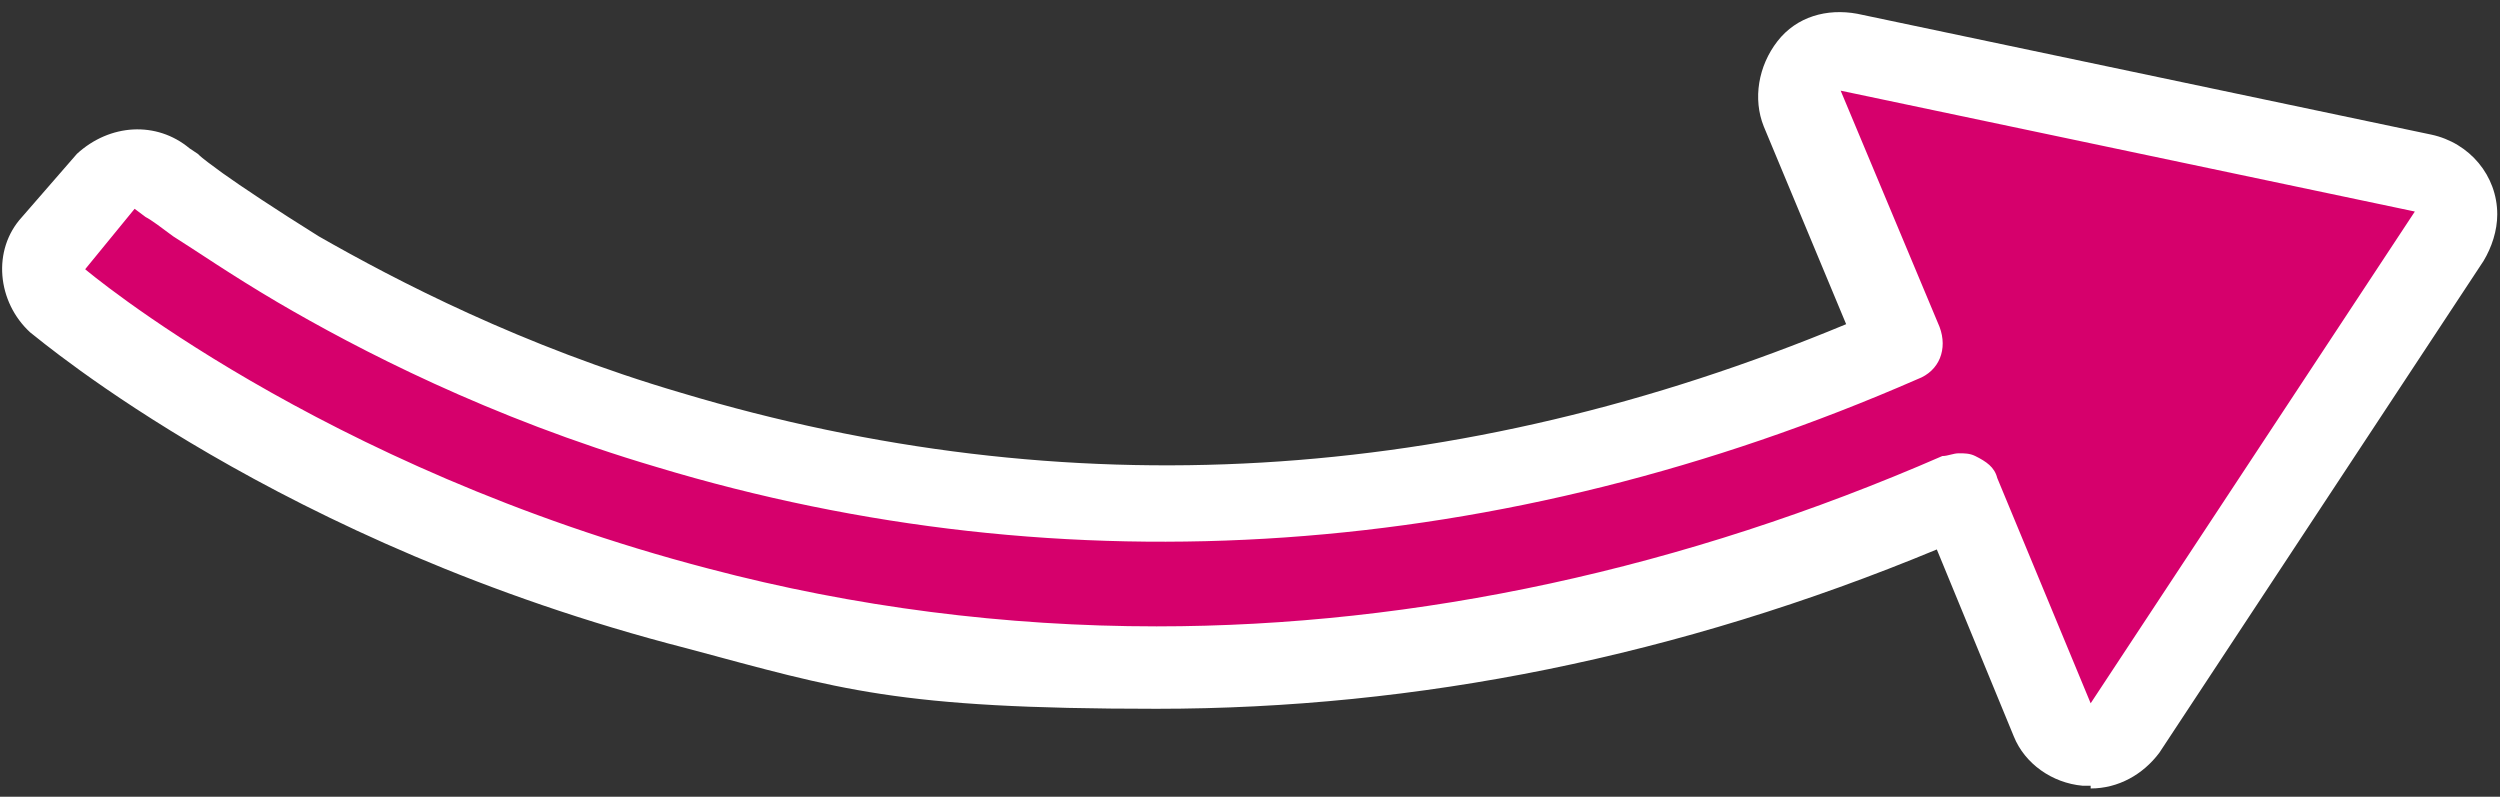 <?xml version="1.0" encoding="UTF-8"?>
<svg id="_レイヤー_1" data-name="レイヤー_1" xmlns="http://www.w3.org/2000/svg" version="1.1" viewBox="0 0 91 29">
  <rect x="0" y="0" width="91" height="29" fill="#333333" stroke="none"/>
  <!-- Generator: Adobe Illustrator 29.4.0, SVG Export Plug-In . SVG Version: 2.1.0 Build 152)  -->
  <defs>
    <style>
      .st0 {
        fill: #fff;
      }

      .st1 {
        fill: #d6006c;
      }
    </style>
  </defs>
  <path class="st1" d="M89.4,7.8c0,.3,0,.6-.2.8l-11.8,17.9c-.3.5-.8.7-1.4.7-.6,0-1-.4-1.2-.9l-3.4-8.2c-10.7,4.7-20.6,6.3-29.2,6.3s-12-.9-16.7-2.1h0C11.2,18.5,2.6,11.3,2.1,11c-.6-.5-.7-1.5-.2-2.1l1.8-2.2h.1c.5-.6,1.4-.7,2-.2,0,0,0,0,0,0,0,0,.1.1.2.2.2.2.5.4,1,.7.8.6,2.1,1.4,3.6,2.3,3.2,1.9,7.8,4.1,13.5,5.9,11.2,3.4,26.8,4.8,44.8-3.1l-3.6-8.6c-.2-.5-.1-1.1.2-1.5.4-.4.9-.6,1.5-.5l20.9,4.4c.7.1,1.2.8,1.2,1.5h0Z"/>
  <path class="st0" d="M76.1,28.6c0,0-.2,0-.3,0-1.1-.1-2.1-.8-2.5-1.8l-2.8-6.8c-9.4,3.9-18.9,5.8-28.4,5.8s-11.5-.7-17.1-2.2C10.2,19.8,1.5,12.4,1.1,12.1c-1.2-1.1-1.4-3-.3-4.2l2-2.3c1.2-1.1,2.9-1.2,4.1-.2l.3.2c.2.2.5.4.9.7.7.5,1.9,1.3,3.5,2.3,2.8,1.6,7.4,4,13.2,5.7,14,4.2,28.2,3.4,42.4-2.5l-3-7.2c-.4-1-.2-2.2.5-3.1.7-.9,1.8-1.2,2.9-1l20.9,4.4c1.4.3,2.4,1.5,2.4,2.9h0c0,.6-.2,1.2-.5,1.7l-11.8,17.9c-.6.8-1.5,1.3-2.5,1.3ZM71.3,16.5c.2,0,.4,0,.6.1.4.2.7.4.8.8l3.4,8.2,11.8-17.9-20.9-4.4,3.6,8.6c.3.8,0,1.6-.8,1.9-15.1,6.6-31,7.7-45.9,3.2-6.1-1.8-10.9-4.3-13.8-6-1.7-1-3-1.9-3.8-2.4-.4-.3-.8-.6-1-.7l-.4-.3h0c0,0-1.8,2.2-1.8,2.2,0,0,8.5,7.2,22.7,10.9,5.3,1.4,10.8,2.1,16.3,2.1,9.5,0,19.2-2.1,28.6-6.2.2,0,.4-.1.6-.1Z"/>
</svg>